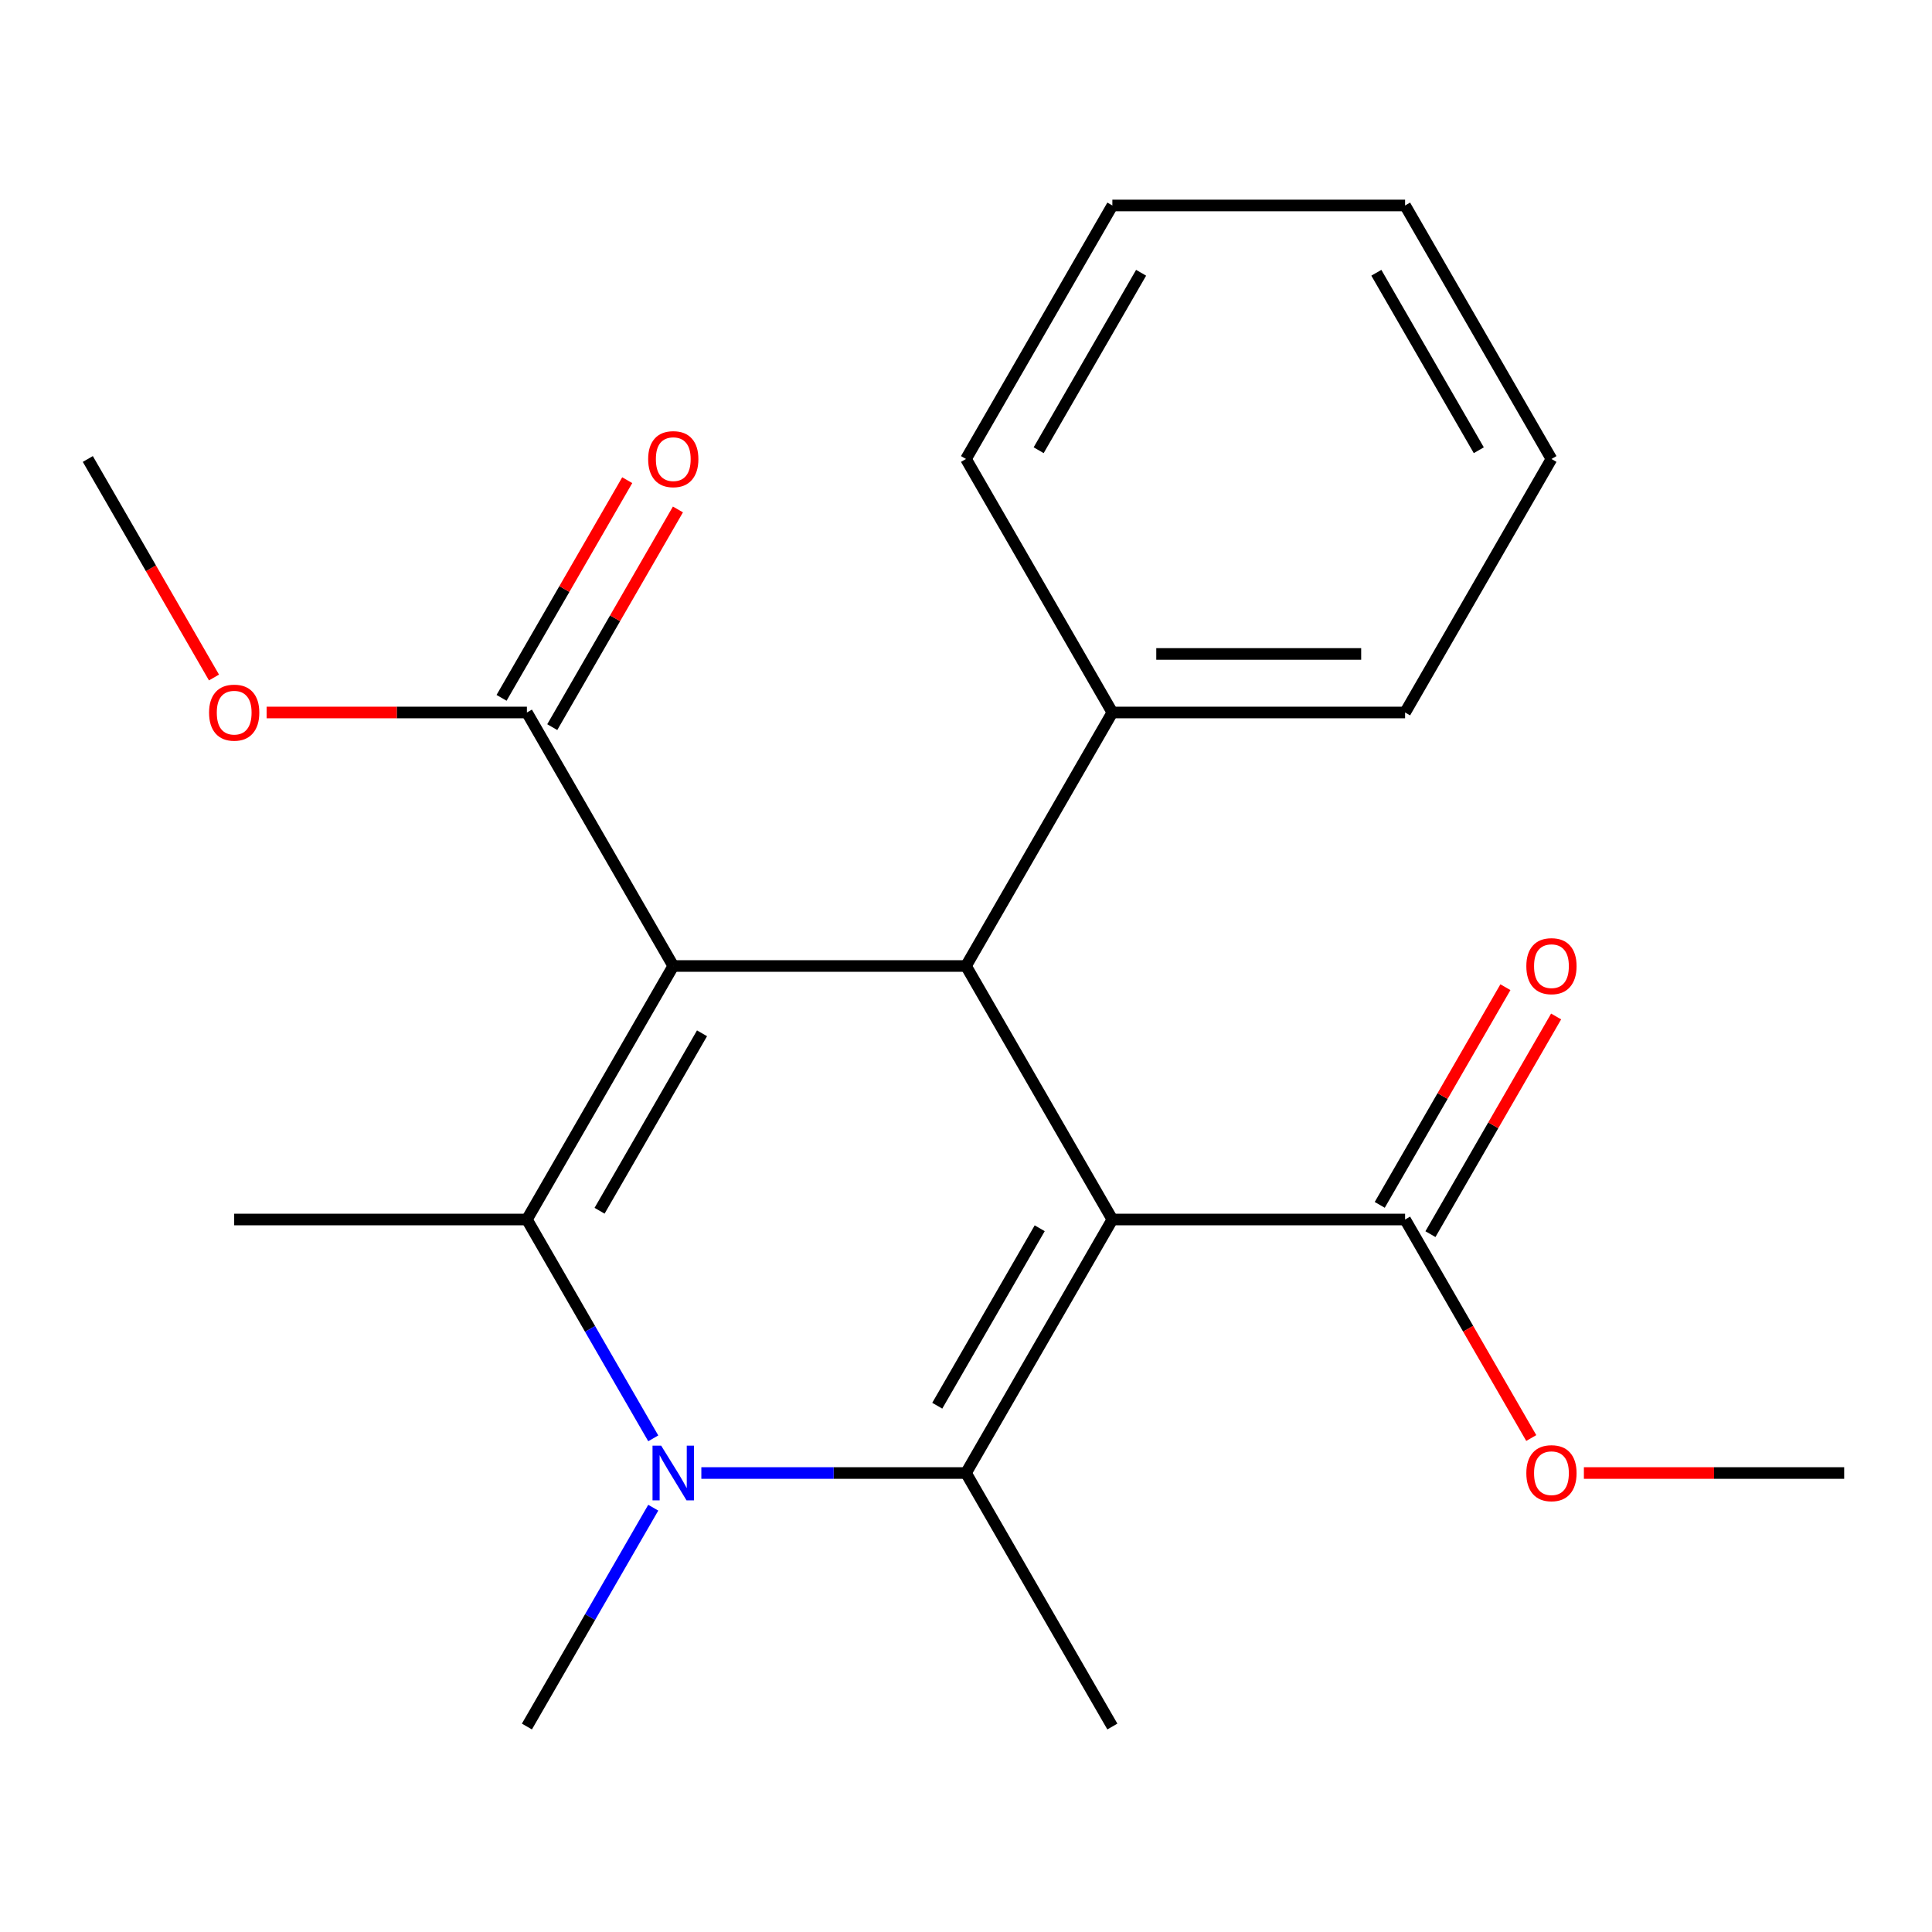<?xml version='1.0' encoding='iso-8859-1'?>
<svg version='1.1' baseProfile='full'
              xmlns='http://www.w3.org/2000/svg'
                      xmlns:rdkit='http://www.rdkit.org/xml'
                      xmlns:xlink='http://www.w3.org/1999/xlink'
                  xml:space='preserve'
width='1000px' height='1000px' viewBox='0 0 1000 1000'>
<!-- END OF HEADER -->
<rect style='opacity:1.0;fill:#FFFFFF;stroke:none' width='1000' height='1000' x='0' y='0'> </rect>
<path class='bond-2' d='M 575.758,631.216 L 500,762.432' style='fill:none;fill-rule:evenodd;stroke:#000000;stroke-width:6px;stroke-linecap:butt;stroke-linejoin:miter;stroke-opacity:1' />
<path class='bond-2' d='M 538.151,635.747 L 485.12,727.598' style='fill:none;fill-rule:evenodd;stroke:#000000;stroke-width:6px;stroke-linecap:butt;stroke-linejoin:miter;stroke-opacity:1' />
<path class='bond-4' d='M 575.758,631.216 L 500,500' style='fill:none;fill-rule:evenodd;stroke:#000000;stroke-width:6px;stroke-linecap:butt;stroke-linejoin:miter;stroke-opacity:1' />
<path class='bond-6' d='M 575.758,631.216 L 727.273,631.216' style='fill:none;fill-rule:evenodd;stroke:#000000;stroke-width:6px;stroke-linecap:butt;stroke-linejoin:miter;stroke-opacity:1' />
<path class='bond-0' d='M 348.485,500 L 500,500' style='fill:none;fill-rule:evenodd;stroke:#000000;stroke-width:6px;stroke-linecap:butt;stroke-linejoin:miter;stroke-opacity:1' />
<path class='bond-1' d='M 348.485,500 L 272.727,631.216' style='fill:none;fill-rule:evenodd;stroke:#000000;stroke-width:6px;stroke-linecap:butt;stroke-linejoin:miter;stroke-opacity:1' />
<path class='bond-1' d='M 363.364,534.834 L 310.334,626.685' style='fill:none;fill-rule:evenodd;stroke:#000000;stroke-width:6px;stroke-linecap:butt;stroke-linejoin:miter;stroke-opacity:1' />
<path class='bond-5' d='M 348.485,500 L 272.727,368.784' style='fill:none;fill-rule:evenodd;stroke:#000000;stroke-width:6px;stroke-linecap:butt;stroke-linejoin:miter;stroke-opacity:1' />
<path class='bond-12' d='M 272.727,631.216 L 121.212,631.216' style='fill:none;fill-rule:evenodd;stroke:#000000;stroke-width:6px;stroke-linecap:butt;stroke-linejoin:miter;stroke-opacity:1' />
<path class='bond-22' d='M 272.727,631.216 L 305.425,687.85' style='fill:none;fill-rule:evenodd;stroke:#000000;stroke-width:6px;stroke-linecap:butt;stroke-linejoin:miter;stroke-opacity:1' />
<path class='bond-22' d='M 305.425,687.85 L 338.123,744.484' style='fill:none;fill-rule:evenodd;stroke:#0000FF;stroke-width:6px;stroke-linecap:butt;stroke-linejoin:miter;stroke-opacity:1' />
<path class='bond-3' d='M 500,762.432 L 431.506,762.432' style='fill:none;fill-rule:evenodd;stroke:#000000;stroke-width:6px;stroke-linecap:butt;stroke-linejoin:miter;stroke-opacity:1' />
<path class='bond-3' d='M 431.506,762.432 L 363.013,762.432' style='fill:none;fill-rule:evenodd;stroke:#0000FF;stroke-width:6px;stroke-linecap:butt;stroke-linejoin:miter;stroke-opacity:1' />
<path class='bond-11' d='M 500,762.432 L 575.758,893.648' style='fill:none;fill-rule:evenodd;stroke:#000000;stroke-width:6px;stroke-linecap:butt;stroke-linejoin:miter;stroke-opacity:1' />
<path class='bond-10' d='M 338.123,780.38 L 305.425,837.014' style='fill:none;fill-rule:evenodd;stroke:#0000FF;stroke-width:6px;stroke-linecap:butt;stroke-linejoin:miter;stroke-opacity:1' />
<path class='bond-10' d='M 305.425,837.014 L 272.727,893.648' style='fill:none;fill-rule:evenodd;stroke:#000000;stroke-width:6px;stroke-linecap:butt;stroke-linejoin:miter;stroke-opacity:1' />
<path class='bond-7' d='M 500,500 L 575.758,368.784' style='fill:none;fill-rule:evenodd;stroke:#000000;stroke-width:6px;stroke-linecap:butt;stroke-linejoin:miter;stroke-opacity:1' />
<path class='bond-9' d='M 285.849,376.36 L 318.373,320.026' style='fill:none;fill-rule:evenodd;stroke:#000000;stroke-width:6px;stroke-linecap:butt;stroke-linejoin:miter;stroke-opacity:1' />
<path class='bond-9' d='M 318.373,320.026 L 350.898,263.692' style='fill:none;fill-rule:evenodd;stroke:#FF0000;stroke-width:6px;stroke-linecap:butt;stroke-linejoin:miter;stroke-opacity:1' />
<path class='bond-9' d='M 259.606,361.208 L 292.13,304.874' style='fill:none;fill-rule:evenodd;stroke:#000000;stroke-width:6px;stroke-linecap:butt;stroke-linejoin:miter;stroke-opacity:1' />
<path class='bond-9' d='M 292.13,304.874 L 324.655,248.54' style='fill:none;fill-rule:evenodd;stroke:#FF0000;stroke-width:6px;stroke-linecap:butt;stroke-linejoin:miter;stroke-opacity:1' />
<path class='bond-14' d='M 272.727,368.784 L 205.364,368.784' style='fill:none;fill-rule:evenodd;stroke:#000000;stroke-width:6px;stroke-linecap:butt;stroke-linejoin:miter;stroke-opacity:1' />
<path class='bond-14' d='M 205.364,368.784 L 138,368.784' style='fill:none;fill-rule:evenodd;stroke:#FF0000;stroke-width:6px;stroke-linecap:butt;stroke-linejoin:miter;stroke-opacity:1' />
<path class='bond-8' d='M 740.394,638.792 L 772.919,582.458' style='fill:none;fill-rule:evenodd;stroke:#000000;stroke-width:6px;stroke-linecap:butt;stroke-linejoin:miter;stroke-opacity:1' />
<path class='bond-8' d='M 772.919,582.458 L 805.443,526.124' style='fill:none;fill-rule:evenodd;stroke:#FF0000;stroke-width:6px;stroke-linecap:butt;stroke-linejoin:miter;stroke-opacity:1' />
<path class='bond-8' d='M 714.151,623.64 L 746.676,567.306' style='fill:none;fill-rule:evenodd;stroke:#000000;stroke-width:6px;stroke-linecap:butt;stroke-linejoin:miter;stroke-opacity:1' />
<path class='bond-8' d='M 746.676,567.306 L 779.2,510.972' style='fill:none;fill-rule:evenodd;stroke:#FF0000;stroke-width:6px;stroke-linecap:butt;stroke-linejoin:miter;stroke-opacity:1' />
<path class='bond-13' d='M 727.273,631.216 L 759.924,687.77' style='fill:none;fill-rule:evenodd;stroke:#000000;stroke-width:6px;stroke-linecap:butt;stroke-linejoin:miter;stroke-opacity:1' />
<path class='bond-13' d='M 759.924,687.77 L 792.576,744.324' style='fill:none;fill-rule:evenodd;stroke:#FF0000;stroke-width:6px;stroke-linecap:butt;stroke-linejoin:miter;stroke-opacity:1' />
<path class='bond-15' d='M 575.758,368.784 L 727.273,368.784' style='fill:none;fill-rule:evenodd;stroke:#000000;stroke-width:6px;stroke-linecap:butt;stroke-linejoin:miter;stroke-opacity:1' />
<path class='bond-15' d='M 598.485,338.481 L 704.545,338.481' style='fill:none;fill-rule:evenodd;stroke:#000000;stroke-width:6px;stroke-linecap:butt;stroke-linejoin:miter;stroke-opacity:1' />
<path class='bond-16' d='M 575.758,368.784 L 500,237.568' style='fill:none;fill-rule:evenodd;stroke:#000000;stroke-width:6px;stroke-linecap:butt;stroke-linejoin:miter;stroke-opacity:1' />
<path class='bond-17' d='M 819.818,762.432 L 887.182,762.432' style='fill:none;fill-rule:evenodd;stroke:#FF0000;stroke-width:6px;stroke-linecap:butt;stroke-linejoin:miter;stroke-opacity:1' />
<path class='bond-17' d='M 887.182,762.432 L 954.545,762.432' style='fill:none;fill-rule:evenodd;stroke:#000000;stroke-width:6px;stroke-linecap:butt;stroke-linejoin:miter;stroke-opacity:1' />
<path class='bond-18' d='M 110.758,350.676 L 78.106,294.122' style='fill:none;fill-rule:evenodd;stroke:#FF0000;stroke-width:6px;stroke-linecap:butt;stroke-linejoin:miter;stroke-opacity:1' />
<path class='bond-18' d='M 78.106,294.122 L 45.455,237.568' style='fill:none;fill-rule:evenodd;stroke:#000000;stroke-width:6px;stroke-linecap:butt;stroke-linejoin:miter;stroke-opacity:1' />
<path class='bond-20' d='M 727.273,368.784 L 803.03,237.568' style='fill:none;fill-rule:evenodd;stroke:#000000;stroke-width:6px;stroke-linecap:butt;stroke-linejoin:miter;stroke-opacity:1' />
<path class='bond-19' d='M 500,237.568 L 575.758,106.352' style='fill:none;fill-rule:evenodd;stroke:#000000;stroke-width:6px;stroke-linecap:butt;stroke-linejoin:miter;stroke-opacity:1' />
<path class='bond-19' d='M 537.607,233.037 L 590.637,141.186' style='fill:none;fill-rule:evenodd;stroke:#000000;stroke-width:6px;stroke-linecap:butt;stroke-linejoin:miter;stroke-opacity:1' />
<path class='bond-21' d='M 575.758,106.352 L 727.273,106.352' style='fill:none;fill-rule:evenodd;stroke:#000000;stroke-width:6px;stroke-linecap:butt;stroke-linejoin:miter;stroke-opacity:1' />
<path class='bond-23' d='M 803.03,237.568 L 727.273,106.352' style='fill:none;fill-rule:evenodd;stroke:#000000;stroke-width:6px;stroke-linecap:butt;stroke-linejoin:miter;stroke-opacity:1' />
<path class='bond-23' d='M 765.423,233.037 L 712.393,141.186' style='fill:none;fill-rule:evenodd;stroke:#000000;stroke-width:6px;stroke-linecap:butt;stroke-linejoin:miter;stroke-opacity:1' />
<path  class='atom-4' d='M 342.225 748.272
L 351.505 763.272
Q 352.425 764.752, 353.905 767.432
Q 355.385 770.112, 355.465 770.272
L 355.465 748.272
L 359.225 748.272
L 359.225 776.592
L 355.345 776.592
L 345.385 760.192
Q 344.225 758.272, 342.985 756.072
Q 341.785 753.872, 341.425 753.192
L 341.425 776.592
L 337.745 776.592
L 337.745 748.272
L 342.225 748.272
' fill='#0000FF'/>
<path  class='atom-9' d='M 790.03 500.08
Q 790.03 493.28, 793.39 489.48
Q 796.75 485.68, 803.03 485.68
Q 809.31 485.68, 812.67 489.48
Q 816.03 493.28, 816.03 500.08
Q 816.03 506.96, 812.63 510.88
Q 809.23 514.76, 803.03 514.76
Q 796.79 514.76, 793.39 510.88
Q 790.03 507, 790.03 500.08
M 803.03 511.56
Q 807.35 511.56, 809.67 508.68
Q 812.03 505.76, 812.03 500.08
Q 812.03 494.52, 809.67 491.72
Q 807.35 488.88, 803.03 488.88
Q 798.71 488.88, 796.35 491.68
Q 794.03 494.48, 794.03 500.08
Q 794.03 505.8, 796.35 508.68
Q 798.71 511.56, 803.03 511.56
' fill='#FF0000'/>
<path  class='atom-10' d='M 335.485 237.648
Q 335.485 230.848, 338.845 227.048
Q 342.205 223.248, 348.485 223.248
Q 354.765 223.248, 358.125 227.048
Q 361.485 230.848, 361.485 237.648
Q 361.485 244.528, 358.085 248.448
Q 354.685 252.328, 348.485 252.328
Q 342.245 252.328, 338.845 248.448
Q 335.485 244.568, 335.485 237.648
M 348.485 249.128
Q 352.805 249.128, 355.125 246.248
Q 357.485 243.328, 357.485 237.648
Q 357.485 232.088, 355.125 229.288
Q 352.805 226.448, 348.485 226.448
Q 344.165 226.448, 341.805 229.248
Q 339.485 232.048, 339.485 237.648
Q 339.485 243.368, 341.805 246.248
Q 344.165 249.128, 348.485 249.128
' fill='#FF0000'/>
<path  class='atom-14' d='M 790.03 762.512
Q 790.03 755.712, 793.39 751.912
Q 796.75 748.112, 803.03 748.112
Q 809.31 748.112, 812.67 751.912
Q 816.03 755.712, 816.03 762.512
Q 816.03 769.392, 812.63 773.312
Q 809.23 777.192, 803.03 777.192
Q 796.79 777.192, 793.39 773.312
Q 790.03 769.432, 790.03 762.512
M 803.03 773.992
Q 807.35 773.992, 809.67 771.112
Q 812.03 768.192, 812.03 762.512
Q 812.03 756.952, 809.67 754.152
Q 807.35 751.312, 803.03 751.312
Q 798.71 751.312, 796.35 754.112
Q 794.03 756.912, 794.03 762.512
Q 794.03 768.232, 796.35 771.112
Q 798.71 773.992, 803.03 773.992
' fill='#FF0000'/>
<path  class='atom-15' d='M 108.212 368.864
Q 108.212 362.064, 111.572 358.264
Q 114.932 354.464, 121.212 354.464
Q 127.492 354.464, 130.852 358.264
Q 134.212 362.064, 134.212 368.864
Q 134.212 375.744, 130.812 379.664
Q 127.412 383.544, 121.212 383.544
Q 114.972 383.544, 111.572 379.664
Q 108.212 375.784, 108.212 368.864
M 121.212 380.344
Q 125.532 380.344, 127.852 377.464
Q 130.212 374.544, 130.212 368.864
Q 130.212 363.304, 127.852 360.504
Q 125.532 357.664, 121.212 357.664
Q 116.892 357.664, 114.532 360.464
Q 112.212 363.264, 112.212 368.864
Q 112.212 374.584, 114.532 377.464
Q 116.892 380.344, 121.212 380.344
' fill='#FF0000'/>
</svg>
